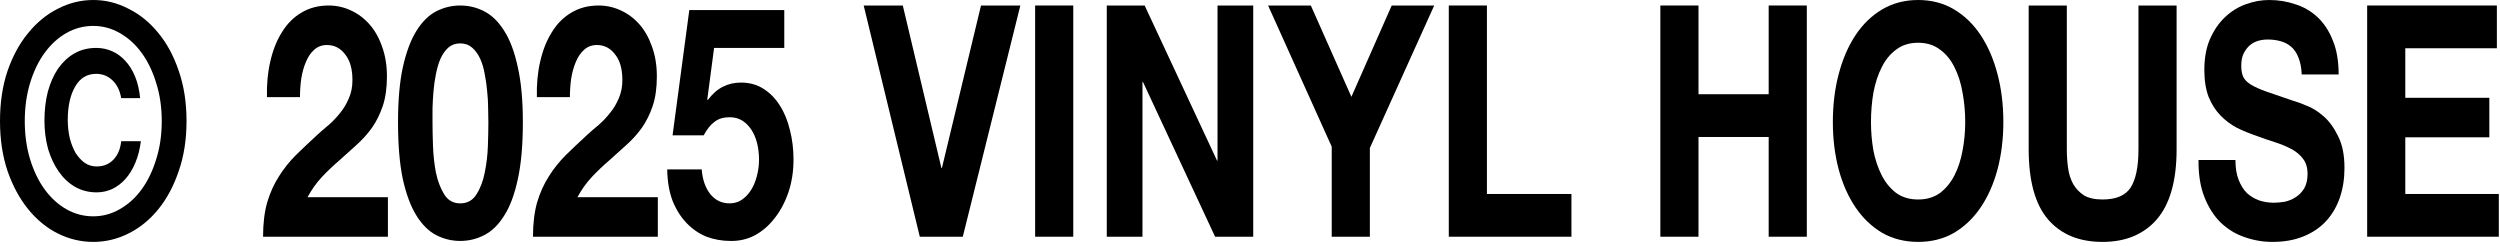 <svg width="386" height="38" viewBox="0 0 386 38" fill="none" xmlns="http://www.w3.org/2000/svg">
<path d="M365.49 0.85H385.516V7.45H371.378V15.1H384.353V21.2H371.378V29.95H385.816V36.55H365.49V0.85Z" fill="black" style="fill:black;fill-opacity:1;"/>
<path d="M345.15 24.7C345.15 25.9 345.312 26.917 345.637 27.75C345.962 28.584 346.387 29.267 346.912 29.8C347.462 30.3 348.1 30.683 348.825 30.95C349.55 31.183 350.3 31.3 351.075 31.3C351.6 31.3 352.162 31.25 352.762 31.15C353.362 31.017 353.925 30.784 354.45 30.45C354.975 30.117 355.412 29.667 355.762 29.1C356.112 28.5 356.287 27.75 356.287 26.85C356.287 25.884 356.05 25.1 355.575 24.5C355.125 23.9 354.525 23.4 353.775 23C353.025 22.6 352.175 22.25 351.225 21.95C350.275 21.65 349.312 21.317 348.337 20.95C347.337 20.617 346.362 20.217 345.412 19.75C344.462 19.25 343.612 18.617 342.862 17.85C342.112 17.084 341.5 16.134 341.025 15C340.575 13.834 340.35 12.434 340.35 10.8C340.35 8.967 340.637 7.384 341.212 6.05C341.812 4.684 342.587 3.55 343.537 2.65C344.487 1.75 345.562 1.084 346.762 0.65C347.962 0.217 349.162 0 350.362 0C351.762 0 353.1 0.217 354.375 0.65C355.675 1.05 356.825 1.717 357.825 2.65C358.825 3.584 359.612 4.784 360.187 6.25C360.787 7.684 361.087 9.434 361.087 11.5H355.387C355.337 10.434 355.162 9.55 354.862 8.85C354.587 8.15 354.212 7.6 353.737 7.2C353.262 6.8 352.712 6.517 352.087 6.35C351.487 6.184 350.825 6.1 350.1 6.1C349.625 6.1 349.15 6.167 348.675 6.3C348.2 6.434 347.762 6.667 347.362 7C346.987 7.334 346.675 7.75 346.425 8.25C346.175 8.75 346.05 9.384 346.05 10.15C346.05 10.85 346.15 11.417 346.35 11.85C346.55 12.284 346.937 12.684 347.512 13.05C348.112 13.417 348.925 13.784 349.95 14.15C351 14.517 352.362 14.983 354.037 15.55C354.537 15.684 355.225 15.934 356.1 16.3C357 16.634 357.887 17.183 358.762 17.95C359.637 18.717 360.387 19.75 361.012 21.05C361.662 22.317 361.987 23.95 361.987 25.95C361.987 27.584 361.75 29.1 361.275 30.5C360.8 31.9 360.087 33.117 359.137 34.15C358.212 35.15 357.05 35.934 355.65 36.5C354.275 37.067 352.675 37.35 350.85 37.35C349.375 37.35 347.937 37.1 346.537 36.6C345.162 36.133 343.937 35.383 342.862 34.35C341.812 33.317 340.975 32 340.35 30.4C339.725 28.8 339.425 26.9 339.45 24.7H345.15Z" fill="black" style="fill:black;fill-opacity:1;"/>
<path d="M336.067 23.05C336.067 27.883 335.054 31.483 333.029 33.85C331.004 36.183 328.204 37.35 324.629 37.35C321.004 37.35 318.192 36.183 316.192 33.85C314.217 31.517 313.229 27.916 313.229 23.05V0.85H319.117V23.05C319.117 24.017 319.179 24.966 319.304 25.9C319.429 26.833 319.692 27.666 320.092 28.4C320.492 29.1 321.042 29.683 321.742 30.15C322.467 30.583 323.429 30.8 324.629 30.8C326.729 30.8 328.179 30.183 328.979 28.95C329.779 27.683 330.179 25.716 330.179 23.05V0.85H336.067V23.05Z" fill="black" style="fill:black;fill-opacity:1;"/>
<path d="M288.88 18.85C288.88 20.35 289.005 21.817 289.255 23.25C289.53 24.65 289.955 25.917 290.53 27.05C291.105 28.183 291.855 29.1 292.78 29.8C293.705 30.467 294.83 30.8 296.155 30.8C297.48 30.8 298.605 30.467 299.53 29.8C300.455 29.1 301.205 28.183 301.78 27.05C302.355 25.917 302.767 24.65 303.017 23.25C303.292 21.817 303.43 20.35 303.43 18.85C303.43 17.284 303.292 15.767 303.017 14.3C302.767 12.834 302.355 11.534 301.78 10.4C301.205 9.234 300.455 8.317 299.53 7.65C298.605 6.95 297.48 6.6 296.155 6.6C294.83 6.6 293.705 6.95 292.78 7.65C291.855 8.317 291.105 9.234 290.53 10.4C289.955 11.534 289.53 12.834 289.255 14.3C289.005 15.767 288.88 17.284 288.88 18.85ZM282.992 18.85C282.992 16.183 283.292 13.717 283.892 11.45C284.492 9.15 285.355 7.15 286.48 5.45C287.605 3.75 288.98 2.417 290.605 1.45C292.255 0.484 294.105 0 296.155 0C298.23 0 300.08 0.484 301.705 1.45C303.33 2.417 304.705 3.75 305.83 5.45C306.955 7.15 307.817 9.15 308.417 11.45C309.017 13.717 309.317 16.183 309.317 18.85C309.317 21.45 309.017 23.884 308.417 26.15C307.817 28.384 306.955 30.334 305.83 32C304.705 33.667 303.33 34.983 301.705 35.95C300.08 36.883 298.23 37.35 296.155 37.35C294.105 37.35 292.255 36.883 290.605 35.95C288.98 34.983 287.605 33.667 286.48 32C285.355 30.334 284.492 28.384 283.892 26.15C283.292 23.884 282.992 21.45 282.992 18.85Z" fill="black" style="fill:black;fill-opacity:1;"/>
<path d="M256.359 0.85H262.247V14.55H273.084V0.85H278.972V36.55H273.084V21.15H262.247V36.55H256.359V0.85Z" fill="black" style="fill:black;fill-opacity:1;"/>
<path d="M223.693 0.85H229.58V29.95H242.63V36.55H223.693V0.85Z" fill="black" style="fill:black;fill-opacity:1;"/>
<path d="M205.618 22.65L195.793 0.85H202.393L208.656 14.95L214.881 0.85H221.443L211.506 22.85V36.55H205.618V22.65Z" fill="black" style="fill:black;fill-opacity:1;"/>
<path d="M170.885 0.85H176.735L187.91 24.8H187.985V0.85H193.498V36.55H187.61L176.472 12.65H176.397V36.55H170.885V0.85Z" fill="black" style="fill:black;fill-opacity:1;"/>
<path d="M159.825 0.85H165.713V36.55H159.825V0.85Z" fill="black" style="fill:black;fill-opacity:1;"/>
<path d="M148.655 36.55H142.017L133.354 0.85H139.392L145.355 25.95H145.43L151.467 0.85H157.542L148.655 36.55Z" fill="black" style="fill:black;fill-opacity:1;"/>
<path d="M121.093 7.4H110.255L109.205 15.35L109.28 15.45C110.005 14.483 110.78 13.8 111.605 13.4C112.43 12.967 113.368 12.75 114.418 12.75C115.718 12.75 116.868 13.067 117.868 13.7C118.868 14.333 119.705 15.183 120.38 16.25C121.08 17.317 121.605 18.583 121.955 20.05C122.33 21.483 122.518 23.017 122.518 24.65C122.518 26.45 122.255 28.133 121.73 29.7C121.205 31.233 120.493 32.567 119.593 33.7C118.718 34.833 117.693 35.717 116.518 36.35C115.343 36.95 114.093 37.233 112.768 37.2C111.493 37.2 110.268 36.983 109.093 36.55C107.943 36.083 106.918 35.383 106.018 34.45C105.118 33.517 104.393 32.367 103.843 31C103.318 29.6 103.043 27.983 103.018 26.15H108.343C108.468 27.75 108.918 29.033 109.693 30C110.468 30.933 111.455 31.4 112.655 31.4C113.355 31.4 113.98 31.217 114.53 30.85C115.105 30.45 115.58 29.95 115.955 29.35C116.355 28.717 116.655 28 116.855 27.2C117.08 26.367 117.193 25.517 117.193 24.65C117.193 23.75 117.093 22.9 116.893 22.1C116.693 21.3 116.393 20.6 115.993 20C115.593 19.4 115.118 18.933 114.568 18.6C114.018 18.267 113.38 18.1 112.655 18.1C111.705 18.1 110.93 18.333 110.33 18.8C109.73 19.233 109.168 19.933 108.643 20.9H103.843L106.43 1.55H121.093V7.4Z" fill="black" style="fill:black;fill-opacity:1;"/>
<path d="M82.892 15C82.843 13 83.017 11.15 83.418 9.45C83.817 7.716 84.418 6.216 85.218 4.95C86.017 3.65 87.017 2.65 88.218 1.95C89.442 1.216 90.843 0.85 92.418 0.85C93.618 0.85 94.755 1.1 95.83 1.6C96.93 2.1 97.893 2.816 98.718 3.75C99.543 4.683 100.193 5.833 100.668 7.2C101.168 8.566 101.418 10.1 101.418 11.8C101.418 13.566 101.205 15.083 100.78 16.35C100.355 17.616 99.793 18.75 99.093 19.75C98.393 20.716 97.593 21.6 96.693 22.4C95.818 23.2 94.93 24 94.03 24.8C93.13 25.567 92.255 26.4 91.405 27.3C90.555 28.2 89.805 29.25 89.155 30.45H101.568V36.55H82.293C82.293 34.517 82.505 32.75 82.93 31.25C83.38 29.75 83.98 28.416 84.73 27.25C85.48 26.05 86.355 24.95 87.355 23.95C88.38 22.95 89.455 21.933 90.58 20.9C91.155 20.366 91.768 19.833 92.418 19.3C93.068 18.733 93.655 18.116 94.18 17.45C94.73 16.783 95.18 16.033 95.53 15.2C95.905 14.367 96.093 13.416 96.093 12.35C96.093 10.65 95.718 9.333 94.968 8.4C94.243 7.433 93.305 6.95 92.155 6.95C91.38 6.95 90.718 7.2 90.168 7.7C89.642 8.166 89.218 8.8 88.892 9.6C88.567 10.367 88.33 11.233 88.18 12.2C88.055 13.133 87.993 14.066 87.993 15H82.892Z" fill="black" style="fill:black;fill-opacity:1;"/>
<path d="M66.78 18.9C66.78 19.9 66.805 21.116 66.855 22.55C66.905 23.95 67.055 25.317 67.305 26.65C67.58 27.95 68.005 29.067 68.58 30C69.155 30.933 69.98 31.4 71.055 31.4C72.155 31.4 72.993 30.933 73.567 30C74.168 29.067 74.593 27.95 74.843 26.65C75.118 25.317 75.28 23.95 75.33 22.55C75.38 21.116 75.405 19.9 75.405 18.9C75.405 18.3 75.392 17.583 75.368 16.75C75.368 15.883 75.317 15 75.218 14.1C75.142 13.2 75.017 12.316 74.843 11.45C74.692 10.55 74.455 9.75 74.13 9.05C73.805 8.35 73.392 7.783 72.892 7.35C72.392 6.916 71.78 6.7 71.055 6.7C70.33 6.7 69.718 6.916 69.218 7.35C68.743 7.783 68.343 8.35 68.017 9.05C67.718 9.75 67.48 10.55 67.305 11.45C67.13 12.316 67.005 13.2 66.93 14.1C66.855 15 66.805 15.883 66.78 16.75C66.78 17.583 66.78 18.3 66.78 18.9ZM61.455 18.9C61.455 15.5 61.705 12.65 62.205 10.35C62.73 8.016 63.43 6.15 64.305 4.75C65.18 3.35 66.192 2.35 67.343 1.75C68.517 1.15 69.755 0.85 71.055 0.85C72.38 0.85 73.618 1.15 74.767 1.75C75.943 2.35 76.968 3.35 77.843 4.75C78.743 6.15 79.443 8.016 79.943 10.35C80.468 12.65 80.73 15.5 80.73 18.9C80.73 22.4 80.468 25.333 79.943 27.7C79.443 30.033 78.743 31.9 77.843 33.3C76.968 34.7 75.943 35.7 74.767 36.3C73.618 36.9 72.38 37.2 71.055 37.2C69.755 37.2 68.517 36.9 67.343 36.3C66.192 35.7 65.18 34.7 64.305 33.3C63.43 31.9 62.73 30.033 62.205 27.7C61.705 25.333 61.455 22.4 61.455 18.9Z" fill="black" style="fill:black;fill-opacity:1;"/>
<path d="M41.218 15C41.167 13 41.343 11.15 41.742 9.45C42.142 7.716 42.742 6.216 43.542 4.95C44.343 3.65 45.343 2.65 46.542 1.95C47.767 1.216 49.167 0.85 50.742 0.85C51.943 0.85 53.08 1.1 54.155 1.6C55.255 2.1 56.218 2.816 57.043 3.75C57.868 4.683 58.518 5.833 58.993 7.2C59.493 8.566 59.743 10.1 59.743 11.8C59.743 13.566 59.53 15.083 59.105 16.35C58.68 17.616 58.118 18.75 57.418 19.75C56.718 20.716 55.917 21.6 55.017 22.4C54.142 23.2 53.255 24 52.355 24.8C51.455 25.567 50.58 26.4 49.73 27.3C48.88 28.2 48.13 29.25 47.48 30.45H59.893V36.55H40.617C40.617 34.517 40.83 32.75 41.255 31.25C41.705 29.75 42.305 28.416 43.055 27.25C43.805 26.05 44.68 24.95 45.68 23.95C46.705 22.95 47.78 21.933 48.905 20.9C49.48 20.366 50.093 19.833 50.742 19.3C51.392 18.733 51.98 18.116 52.505 17.45C53.055 16.783 53.505 16.033 53.855 15.2C54.23 14.367 54.417 13.416 54.417 12.35C54.417 10.65 54.042 9.333 53.292 8.4C52.568 7.433 51.63 6.95 50.48 6.95C49.705 6.95 49.042 7.2 48.492 7.7C47.968 8.166 47.542 8.8 47.218 9.6C46.892 10.367 46.655 11.233 46.505 12.2C46.38 13.133 46.318 14.066 46.318 15H41.218Z" fill="black" style="fill:black;fill-opacity:1;"/>
<path d="M21.75 21.8C21.6 23.033 21.313 24.15 20.888 25.15C20.488 26.117 19.975 26.95 19.35 27.65C18.75 28.317 18.063 28.833 17.288 29.2C16.538 29.533 15.75 29.7 14.925 29.7C13.7 29.7 12.588 29.417 11.588 28.85C10.613 28.283 9.775 27.5 9.075 26.5C8.375 25.5 7.825 24.333 7.425 23C7.05 21.633 6.863 20.167 6.863 18.6C6.863 17 7.038 15.517 7.388 14.15C7.763 12.783 8.288 11.6 8.963 10.6C9.663 9.6 10.5 8.817 11.475 8.25C12.475 7.683 13.6 7.4 14.85 7.4C15.725 7.4 16.538 7.567 17.288 7.9C18.063 8.233 18.75 8.733 19.35 9.4C19.95 10.033 20.45 10.833 20.85 11.8C21.25 12.767 21.513 13.883 21.638 15.15H18.713C18.513 13.983 18.063 13.067 17.363 12.4C16.663 11.733 15.825 11.4 14.85 11.4C13.425 11.4 12.338 12.067 11.588 13.4C10.838 14.7 10.463 16.4 10.463 18.5C10.463 19.467 10.563 20.4 10.763 21.3C10.988 22.167 11.288 22.933 11.663 23.6C12.063 24.233 12.538 24.75 13.088 25.15C13.638 25.517 14.25 25.7 14.925 25.7C15.975 25.7 16.838 25.35 17.513 24.65C18.188 23.95 18.588 23 18.713 21.8H21.75ZM3.825 18.7C3.825 20.833 4.1 22.8 4.65 24.6C5.2 26.4 5.95 27.95 6.9 29.25C7.85 30.55 8.963 31.567 10.238 32.3C11.538 33.033 12.925 33.4 14.4 33.4C15.85 33.4 17.213 33.033 18.488 32.3C19.788 31.567 20.913 30.55 21.863 29.25C22.813 27.95 23.563 26.4 24.113 24.6C24.688 22.8 24.975 20.833 24.975 18.7C24.975 16.567 24.688 14.6 24.113 12.8C23.563 11 22.813 9.45 21.863 8.15C20.913 6.85 19.788 5.833 18.488 5.1C17.213 4.367 15.85 4 14.4 4C12.925 4 11.538 4.367 10.238 5.1C8.963 5.833 7.85 6.85 6.9 8.15C5.95 9.45 5.2 11 4.65 12.8C4.1 14.6 3.825 16.567 3.825 18.7ZM0 18.7C0 15.833 0.388 13.25 1.163 10.95C1.963 8.65 3.025 6.7 4.35 5.1C5.675 3.467 7.2 2.217 8.925 1.35C10.675 0.45 12.5 0 14.4 0C16.3 0 18.113 0.45 19.838 1.35C21.588 2.217 23.125 3.467 24.45 5.1C25.775 6.7 26.825 8.65 27.6 10.95C28.4 13.25 28.8 15.833 28.8 18.7C28.8 21.533 28.4 24.1 27.6 26.4C26.825 28.7 25.775 30.667 24.45 32.3C23.125 33.933 21.588 35.183 19.838 36.05C18.113 36.917 16.3 37.35 14.4 37.35C12.5 37.35 10.675 36.917 8.925 36.05C7.2 35.183 5.675 33.933 4.35 32.3C3.025 30.667 1.963 28.7 1.163 26.4C0.388 24.1 0 21.533 0 18.7Z" fill="black" style="fill:black;fill-opacity:1;"/>
</svg>
